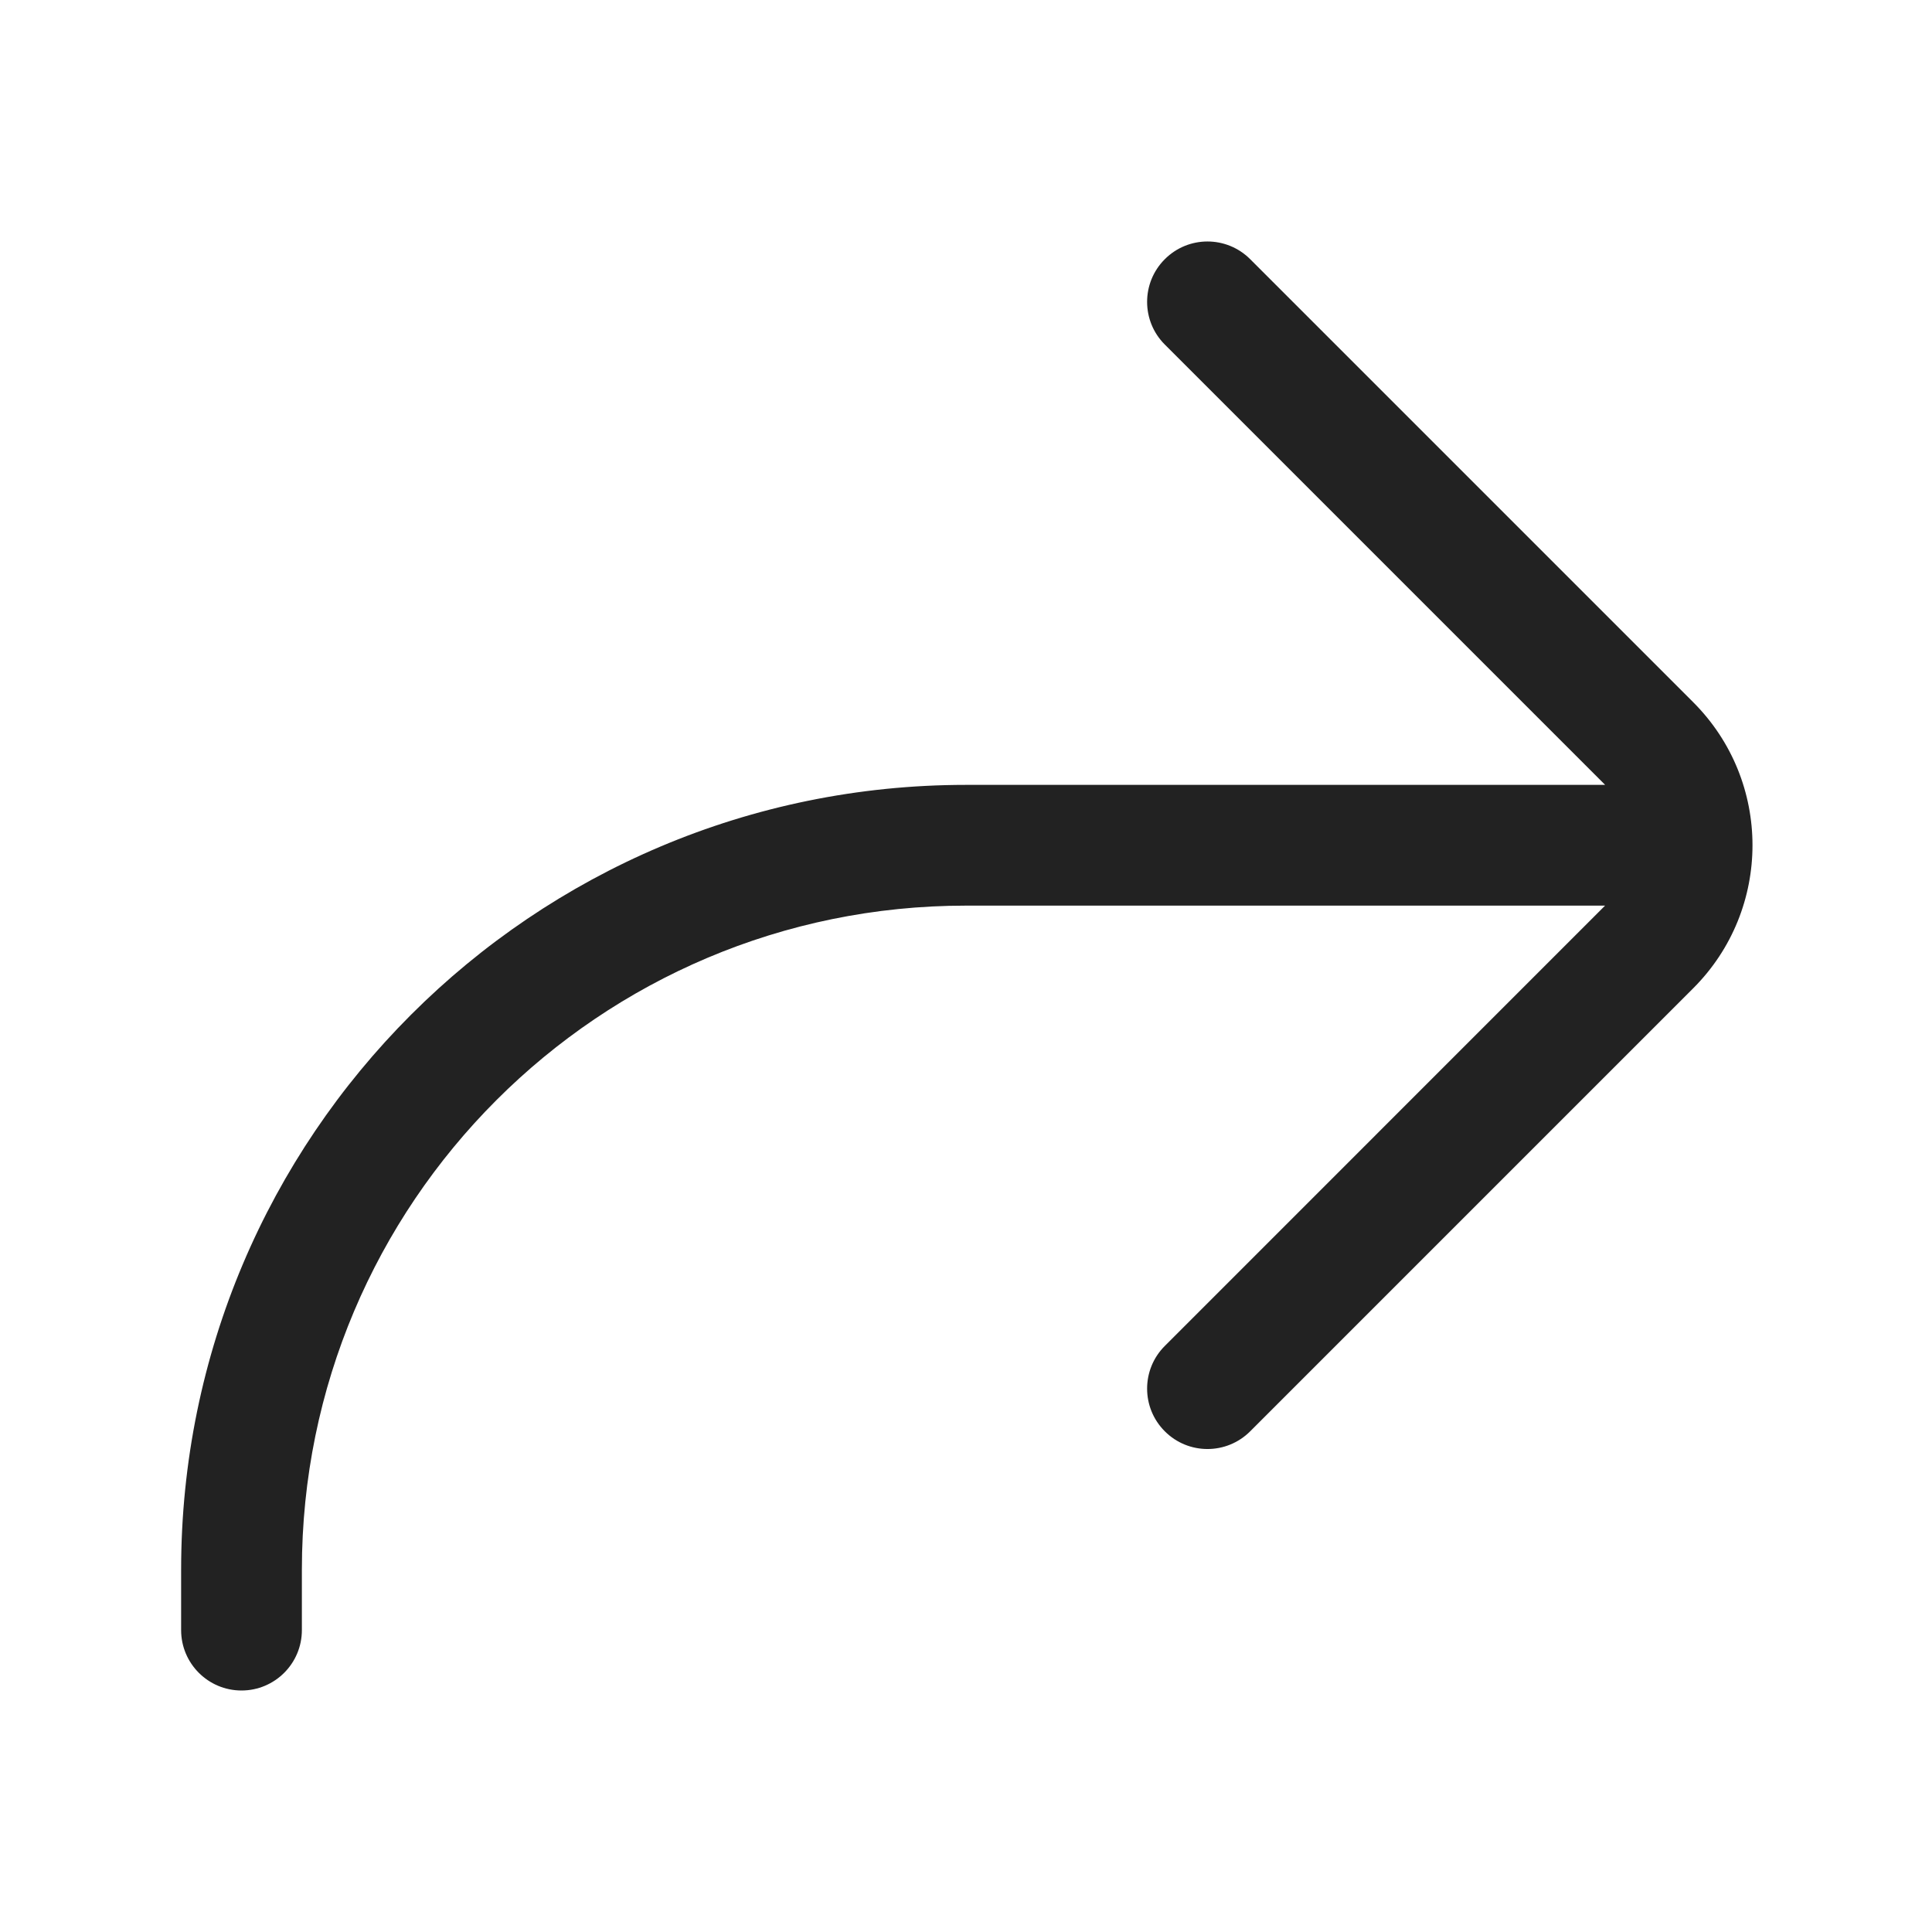 <svg width="32" height="32" viewBox="0 0 32 32" fill="none" xmlns="http://www.w3.org/2000/svg">
<path d="M20.707 4.293C20.316 3.902 19.683 3.902 19.293 4.293C18.902 4.683 18.902 5.317 19.293 5.707L26.586 13H16C8.82 13 3 18.82 3 26V27C3 27.552 3.448 28 4 28C4.552 28 5 27.552 5 27V26C5 19.925 9.925 15 16 15H26.585L19.293 22.293C18.902 22.683 18.902 23.317 19.293 23.707C19.683 24.098 20.316 24.098 20.707 23.707L28.045 16.369C29.354 15.06 29.354 12.939 28.045 11.631L20.707 4.293Z" fill="#222222"/>
</svg>
